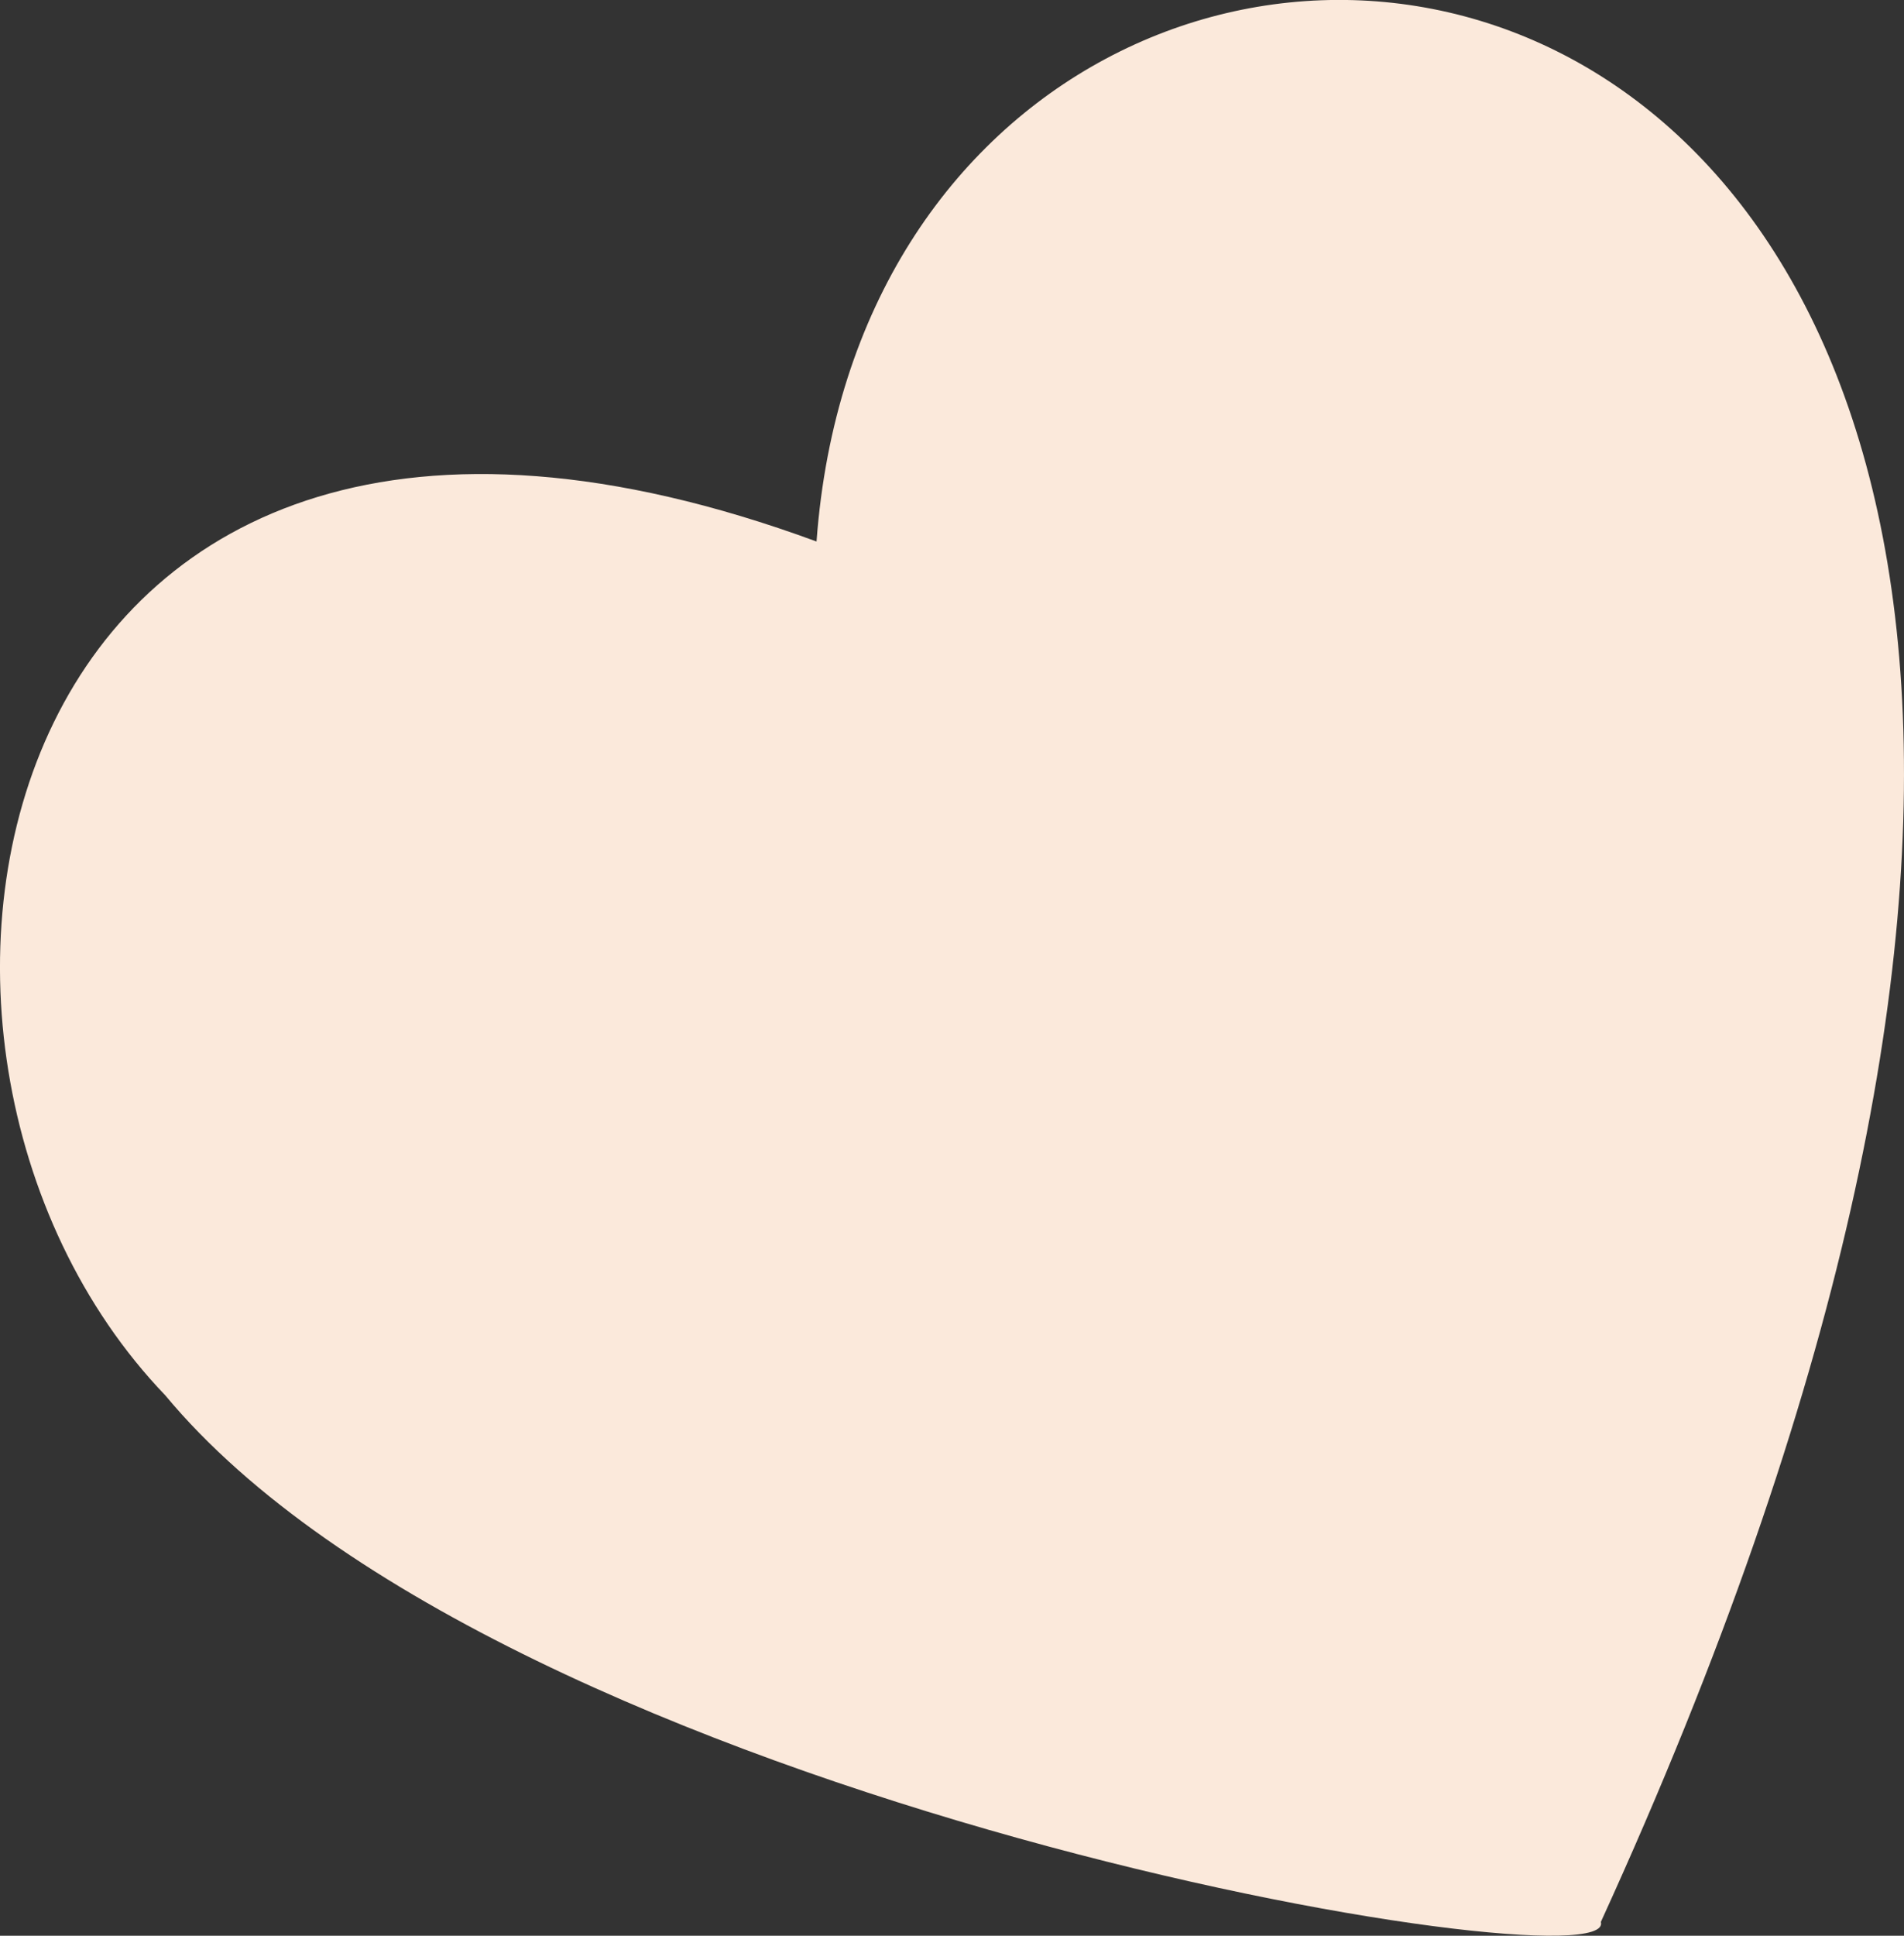 <svg xmlns="http://www.w3.org/2000/svg" width="30.493" height="30.989" viewBox="0 0 30.493 30.989">
  <rect x="0" y="0" width="30.493" height="30.989" fill="#333333" stroke="none"/>
  <path id="Path_8835" data-name="Path 8835" d="M1762.363,890.207c-13.272-4.883-15.826,8.047-10.43,13.669,5.468,6.581,23.3,9.515,22.991,8.43,15.651-34.235-11.449-37.191-12.561-22.1" transform="translate(-1749.286 -881.538)" fill="#fbe9db"/>
</svg>
